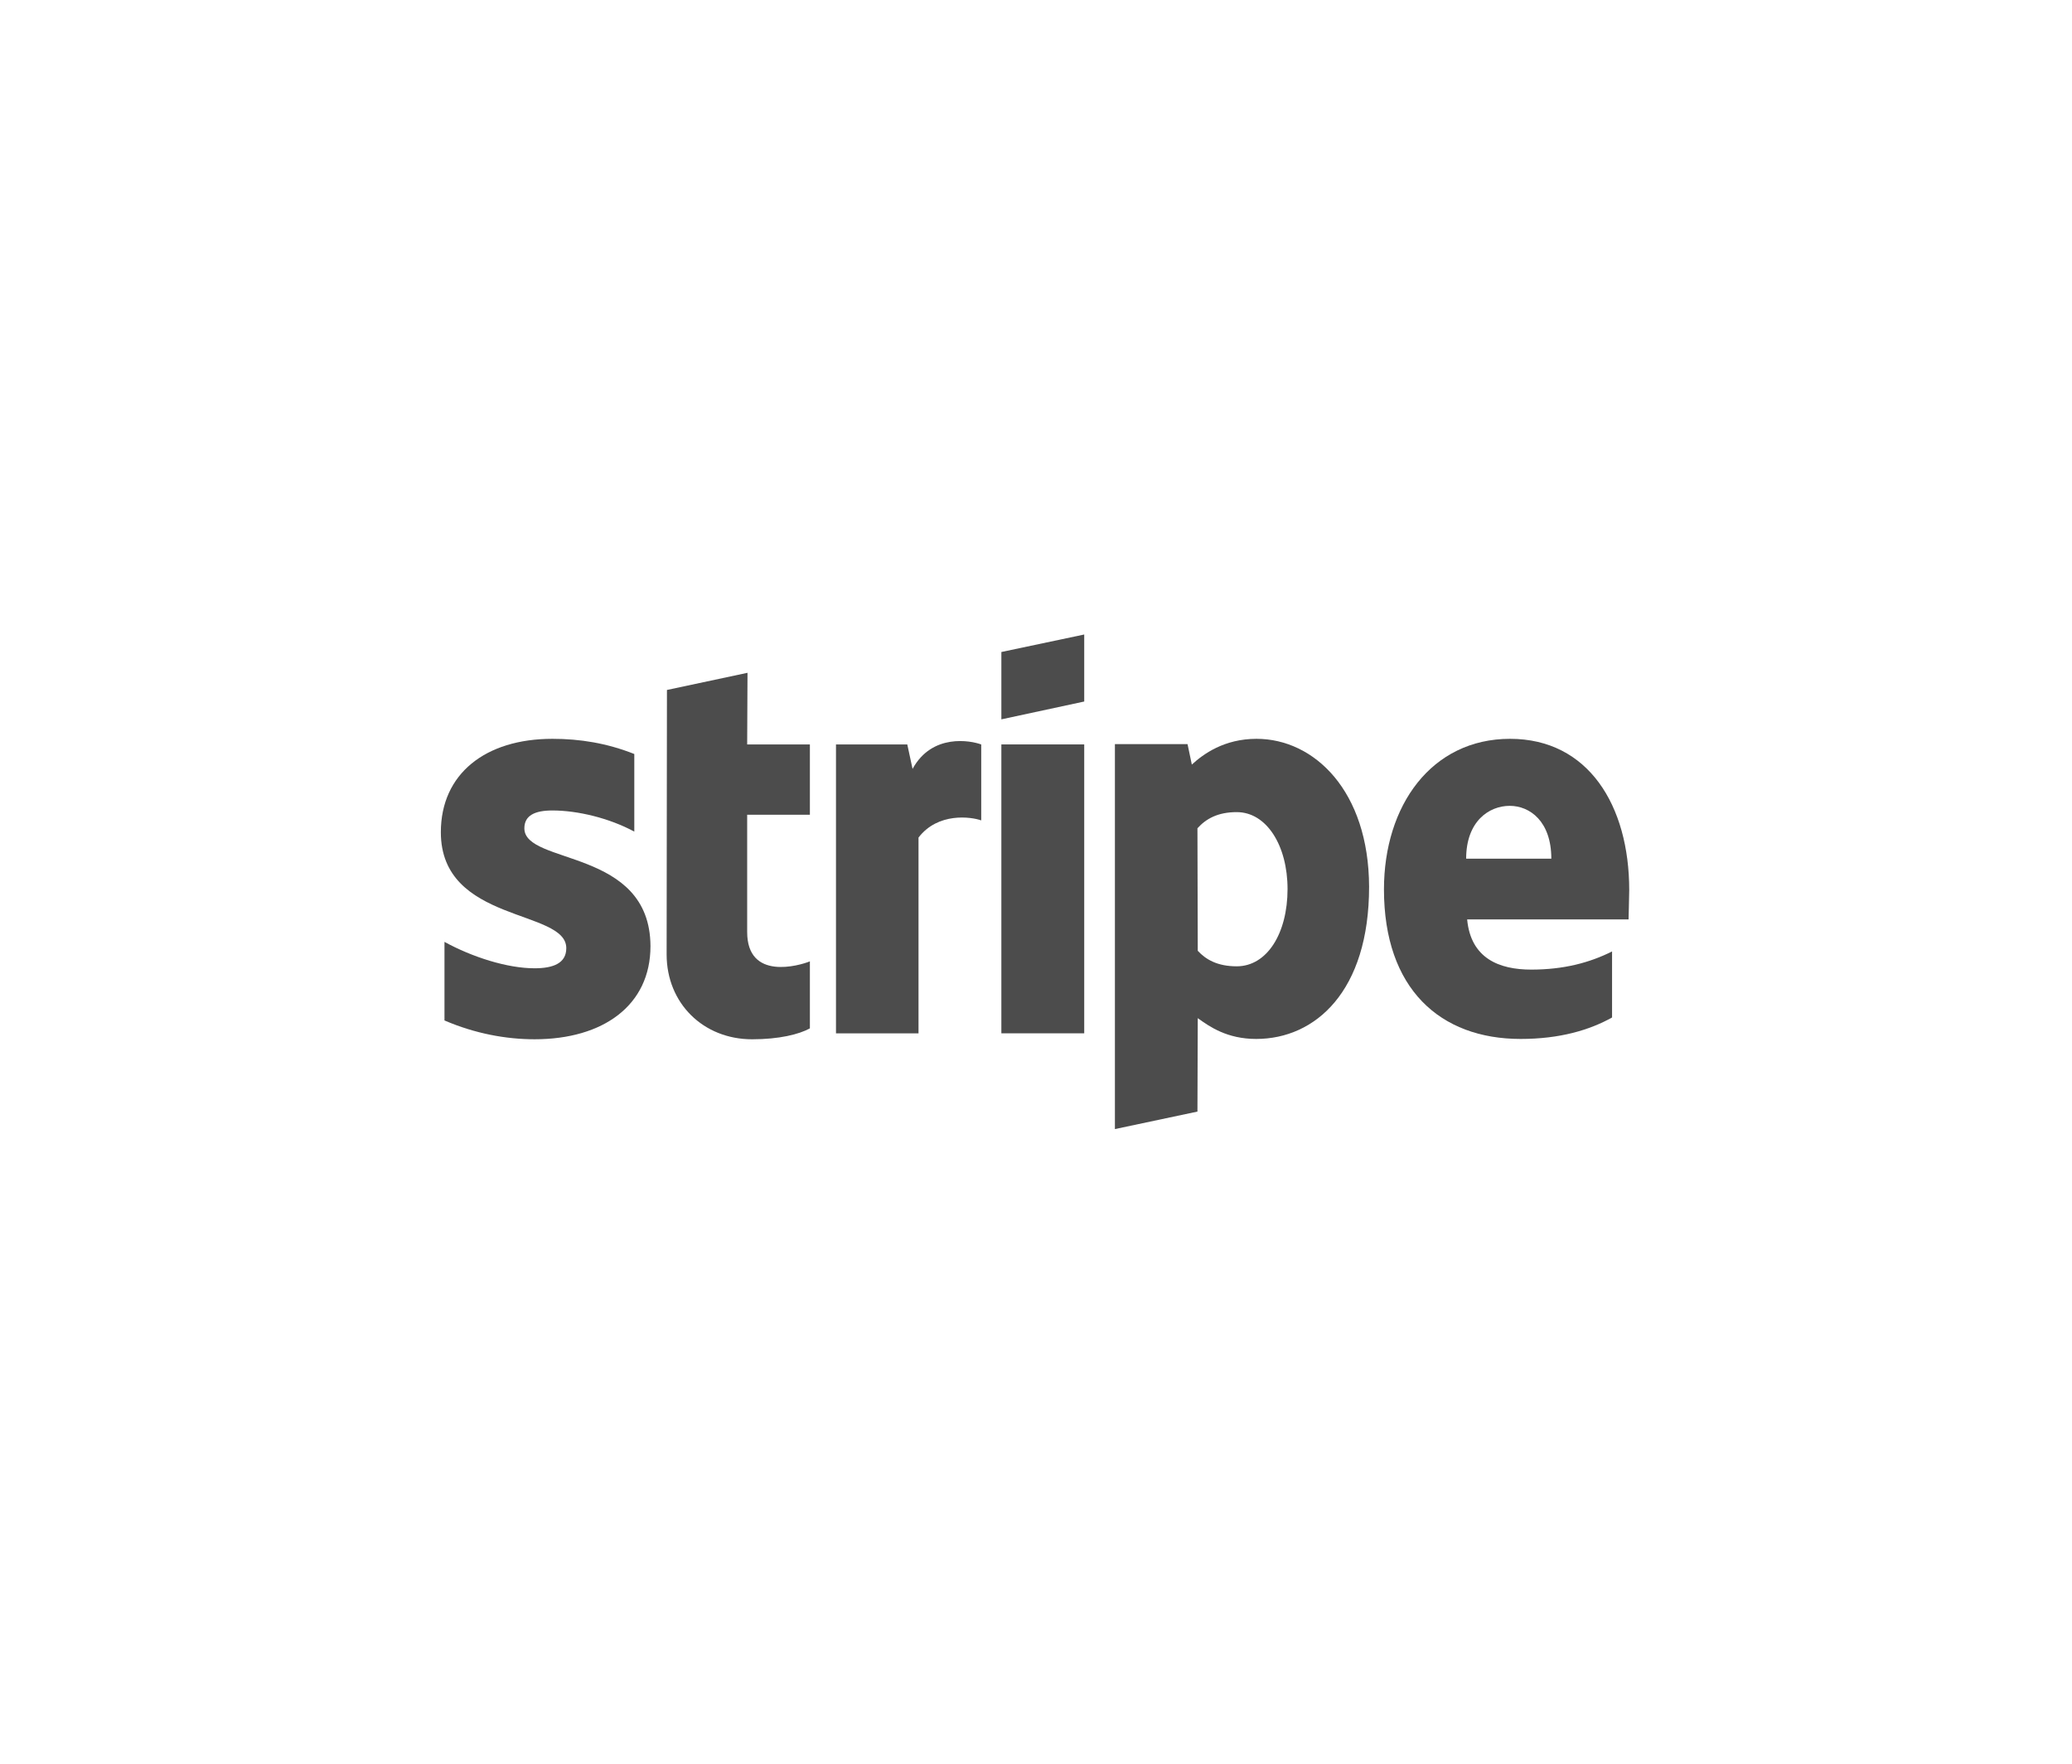 <svg width="141" height="120" viewBox="0 0 141 120" fill="none" xmlns="http://www.w3.org/2000/svg">
<g opacity="0.7">
<path fill-rule="evenodd" clip-rule="evenodd" d="M110.869 60.557C110.869 54.806 108.084 50.268 102.76 50.268C97.413 50.268 94.179 54.806 94.179 60.512C94.179 67.273 97.998 70.688 103.479 70.688C106.152 70.688 108.174 70.081 109.701 69.228V64.735C108.174 65.499 106.421 65.97 104.198 65.97C102.019 65.97 100.087 65.207 99.84 62.556H110.824C110.824 62.264 110.869 61.096 110.869 60.557ZM99.772 58.422C99.772 55.884 101.322 54.828 102.737 54.828C104.108 54.828 105.568 55.884 105.568 58.422H99.772Z" fill="black"/>
<path fill-rule="evenodd" clip-rule="evenodd" d="M85.507 50.268C83.305 50.268 81.89 51.301 81.104 52.02L80.812 50.627H75.87V76.82L81.486 75.63L81.508 69.273C82.317 69.857 83.507 70.688 85.484 70.688C89.505 70.688 93.167 67.453 93.167 60.332C93.145 53.817 89.438 50.268 85.507 50.268ZM84.159 65.746C82.834 65.746 82.047 65.274 81.508 64.69L81.486 56.356C82.07 55.704 82.879 55.255 84.159 55.255C86.203 55.255 87.618 57.546 87.618 60.489C87.618 63.499 86.226 65.746 84.159 65.746Z" fill="black"/>
<path fill-rule="evenodd" clip-rule="evenodd" d="M68.143 48.943L73.782 47.73V43.17L68.143 44.361V48.943Z" fill="black"/>
<path d="M73.782 50.649H68.143V70.305H73.782V50.649Z" fill="black"/>
<path fill-rule="evenodd" clip-rule="evenodd" d="M62.1 52.314L61.741 50.652H56.889V70.308H62.505V56.986C63.83 55.257 66.077 55.571 66.773 55.818V50.652C66.054 50.382 63.426 49.888 62.1 52.314Z" fill="black"/>
<path fill-rule="evenodd" clip-rule="evenodd" d="M50.868 45.776L45.386 46.944L45.364 64.938C45.364 68.262 47.858 70.711 51.182 70.711C53.024 70.711 54.372 70.374 55.113 69.969V65.409C54.395 65.701 50.845 66.735 50.845 63.41V55.435H55.113V50.65H50.845L50.868 45.776Z" fill="black"/>
<path fill-rule="evenodd" clip-rule="evenodd" d="M35.683 56.356C35.683 55.48 36.402 55.143 37.593 55.143C39.3 55.143 41.457 55.659 43.164 56.581V51.301C41.299 50.56 39.457 50.268 37.593 50.268C33.033 50.268 30 52.649 30 56.625C30 62.825 38.536 61.837 38.536 64.51C38.536 65.544 37.638 65.88 36.38 65.88C34.515 65.88 32.134 65.117 30.247 64.083V69.43C32.336 70.328 34.448 70.71 36.38 70.71C41.052 70.71 44.265 68.397 44.265 64.376C44.242 57.681 35.683 58.872 35.683 56.356Z" fill="black"/>
</g>
</svg>
